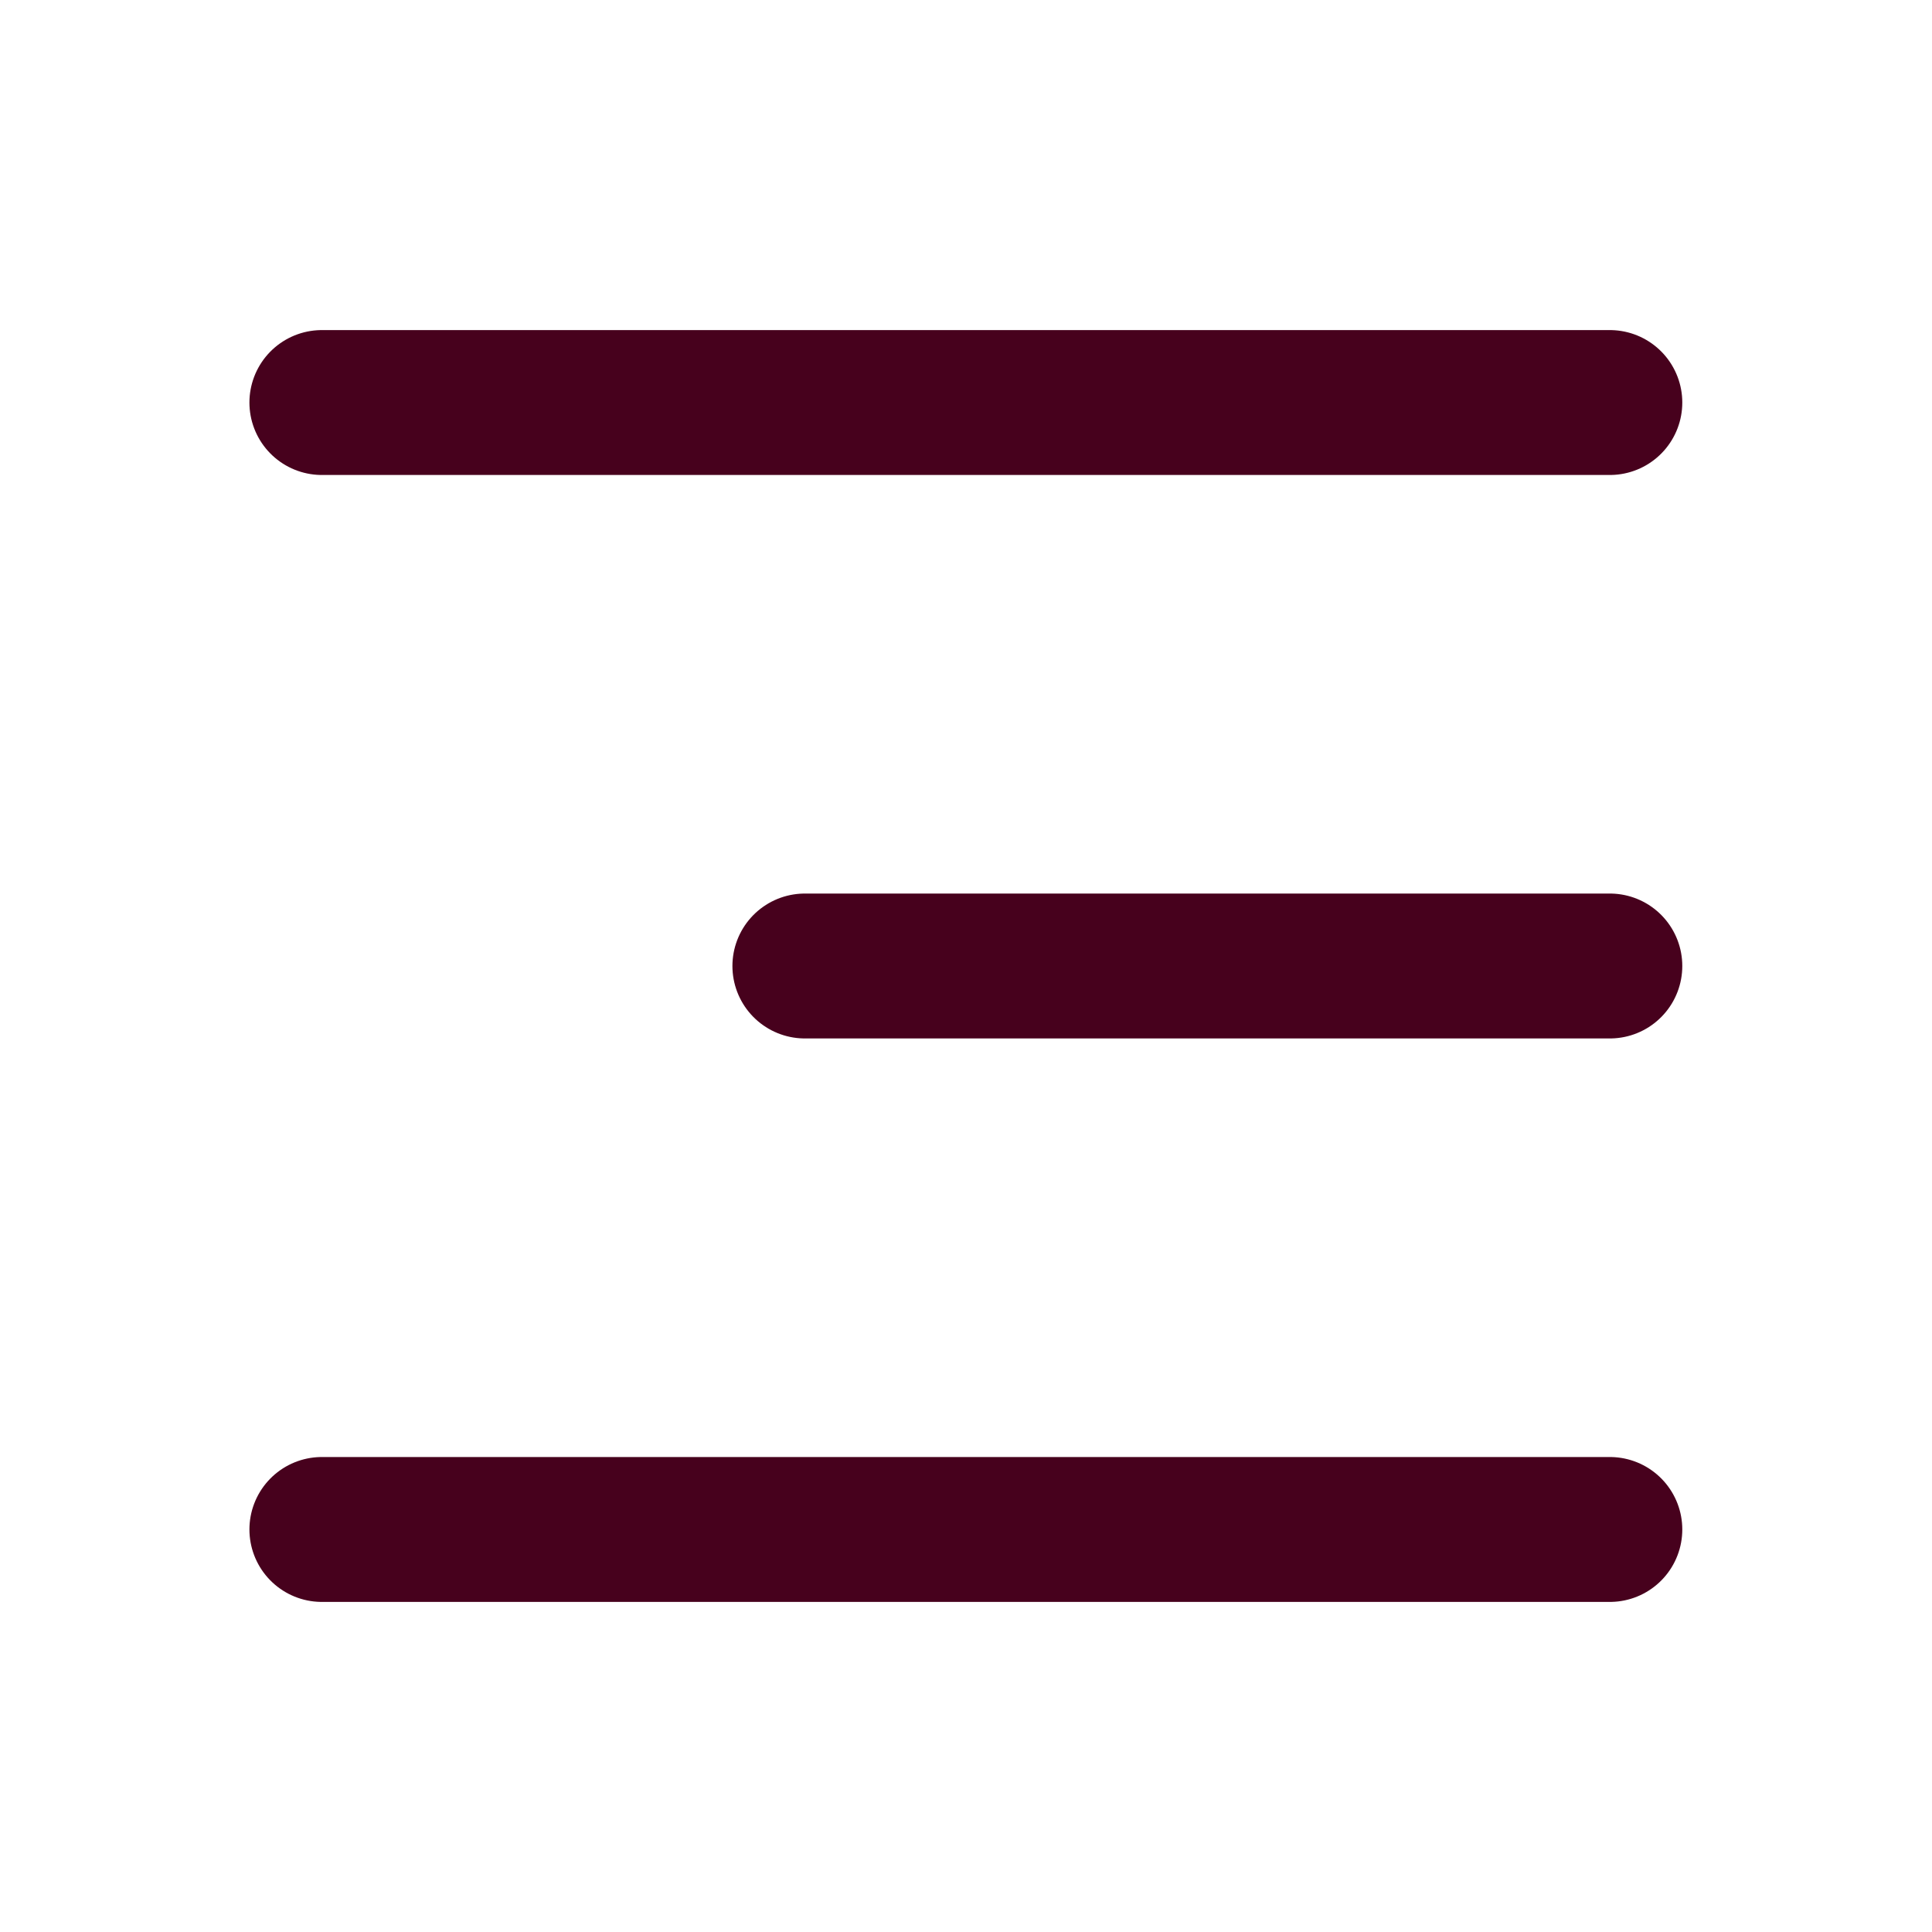 <svg width="20" height="20" viewBox="0 0 20 20" fill="none" xmlns="http://www.w3.org/2000/svg">
<path d="M16.665 10H8.332" stroke="#47011D" stroke-width="1.5" stroke-linecap="round" stroke-linejoin="round"/>
<path d="M16.665 4.167H3.332" stroke="#47011D" stroke-width="1.5" stroke-linecap="round" stroke-linejoin="round"/>
<path d="M16.665 15.833H3.332" stroke="#47011D" stroke-width="1.5" stroke-linecap="round" stroke-linejoin="round"/>
</svg>
